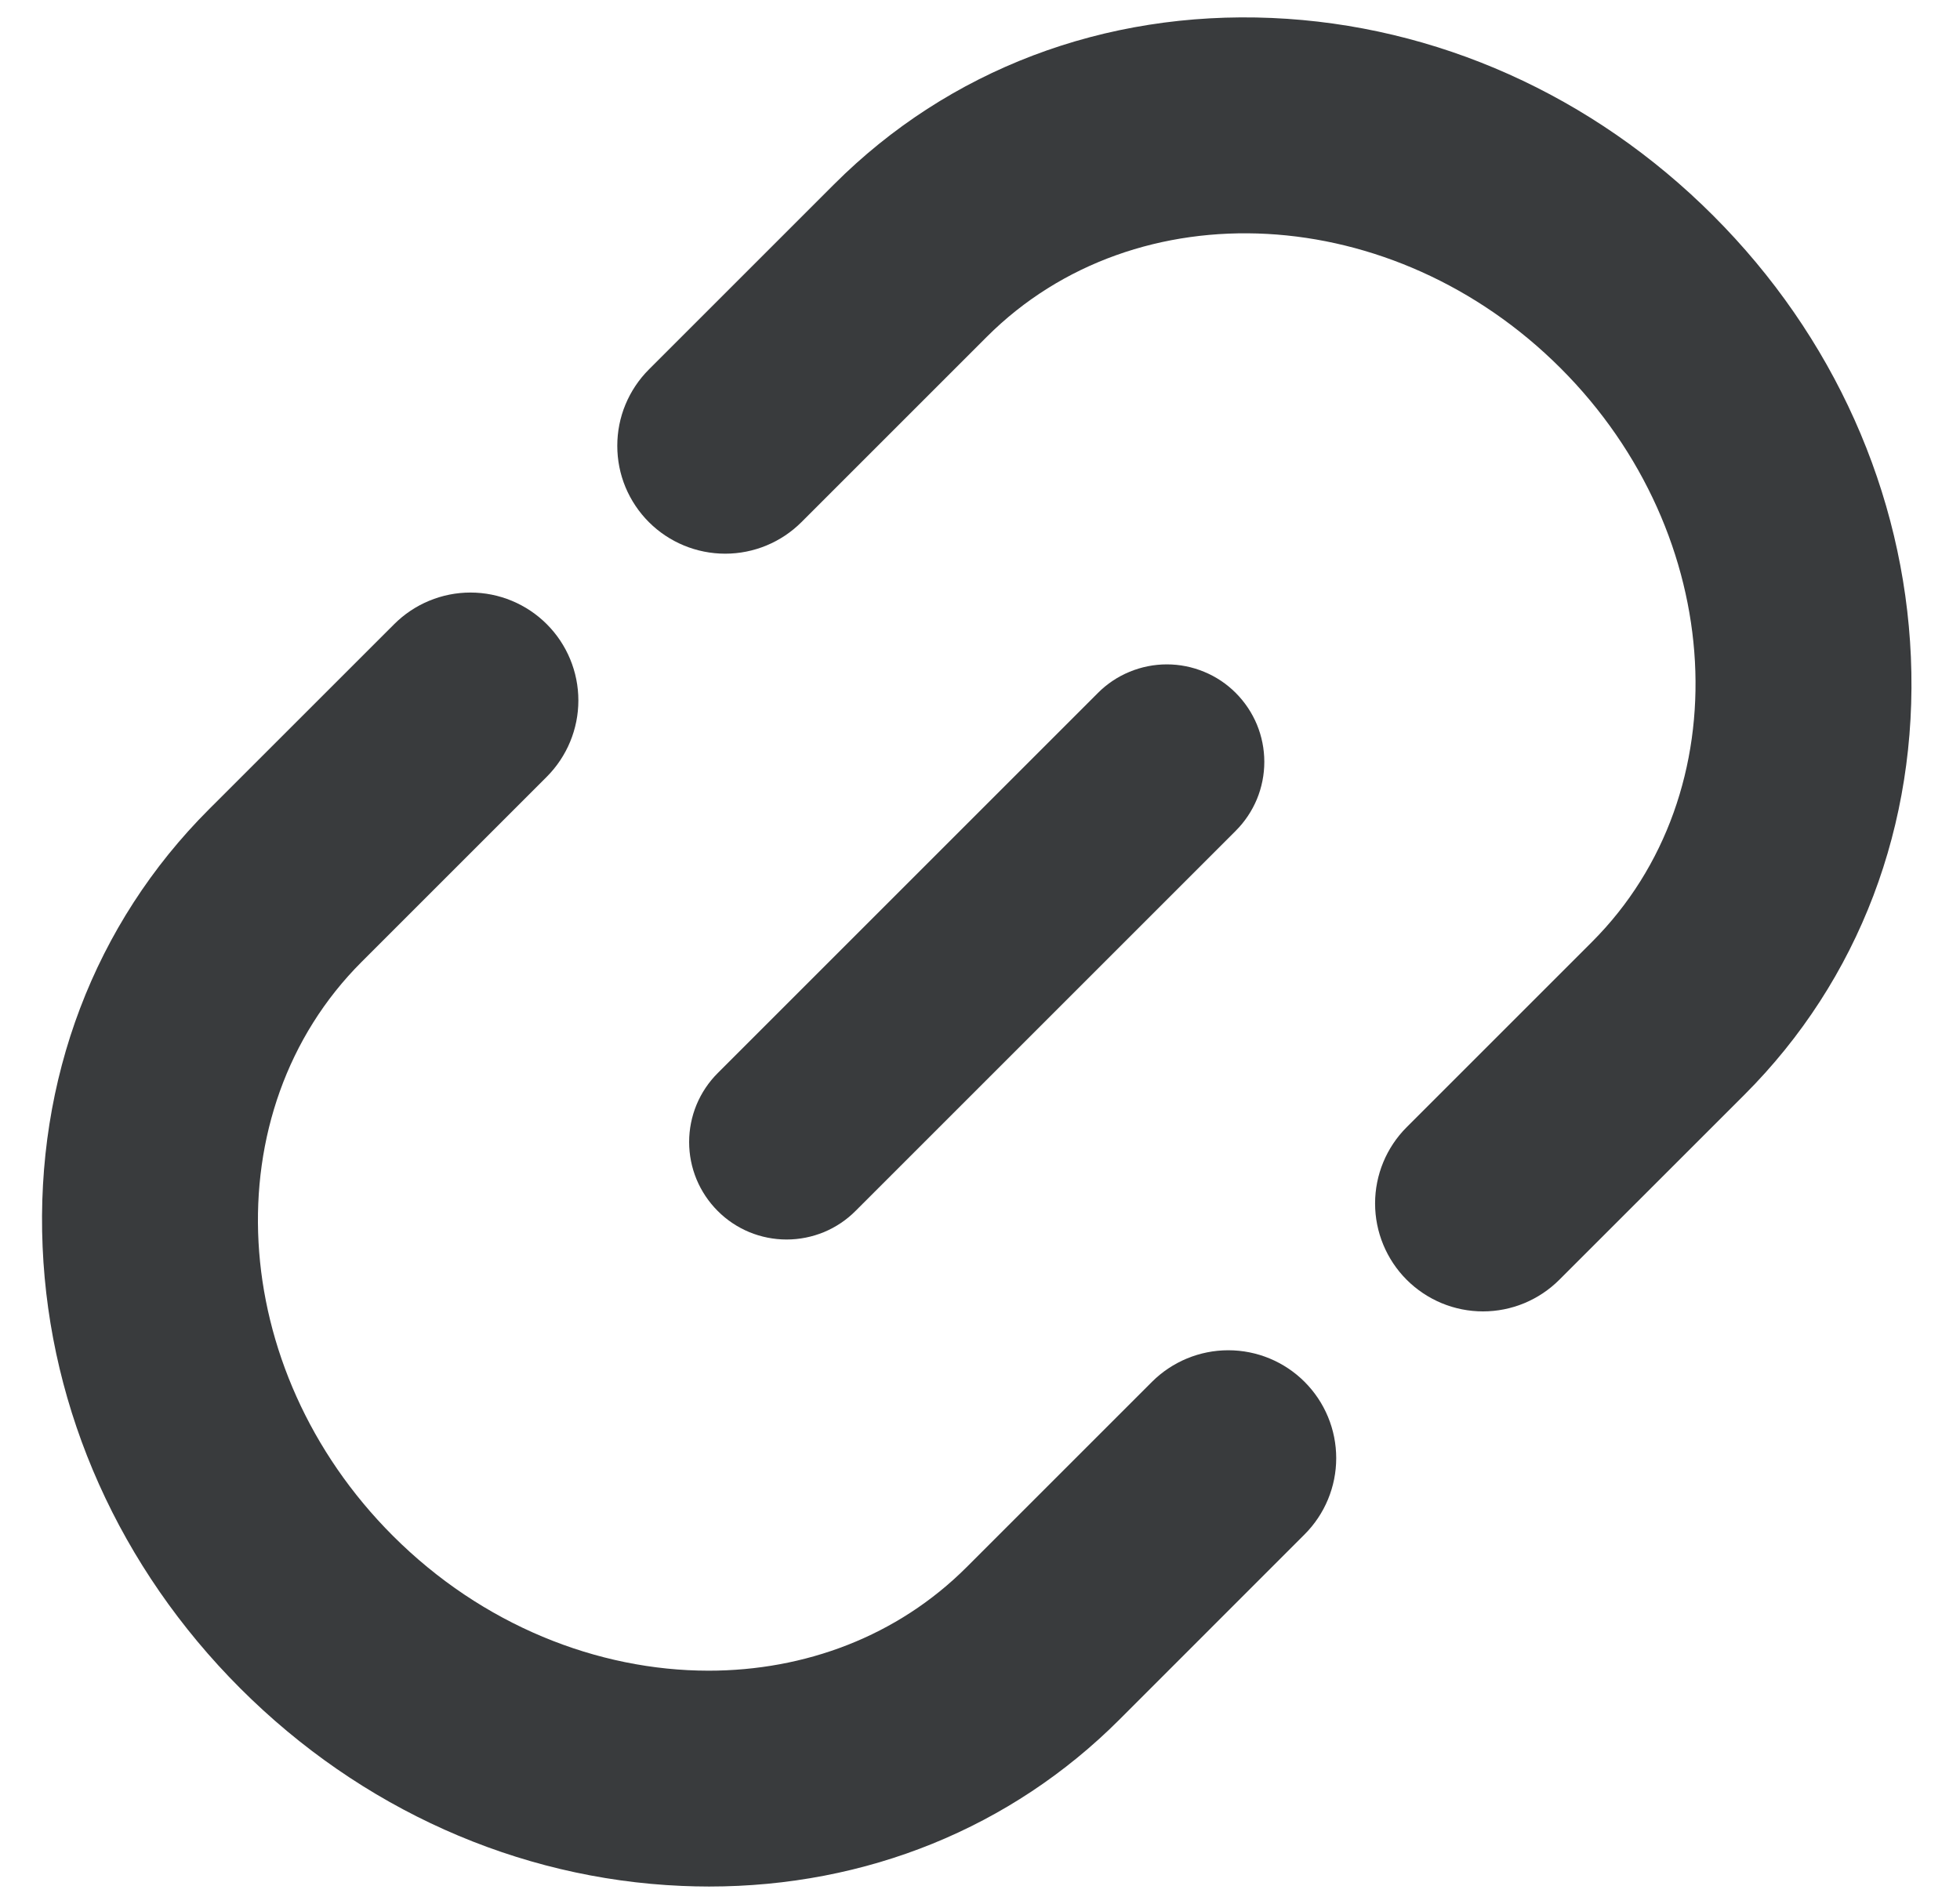 <svg width="35" height="34" viewBox="0 0 35 34" fill="none" xmlns="http://www.w3.org/2000/svg">
<path d="M14.046 22.138C13.818 22.138 13.591 22.093 13.38 22.006C13.169 21.918 12.977 21.79 12.816 21.628C12.654 21.466 12.526 21.274 12.438 21.063C12.351 20.852 12.306 20.626 12.306 20.397C12.306 20.169 12.351 19.942 12.438 19.731C12.526 19.52 12.654 19.328 12.816 19.166L19.606 12.376C19.767 12.214 19.959 12.086 20.17 11.999C20.382 11.911 20.608 11.866 20.837 11.866C21.065 11.866 21.291 11.911 21.503 11.999C21.714 12.086 21.906 12.214 22.067 12.376C22.229 12.538 22.357 12.73 22.445 12.941C22.532 13.152 22.577 13.378 22.577 13.607C22.577 13.835 22.532 14.062 22.445 14.273C22.357 14.484 22.229 14.676 22.067 14.838L15.277 21.628C15.116 21.79 14.924 21.918 14.713 22.006C14.501 22.093 14.275 22.138 14.046 22.138Z" fill="#393B3D"/>
<path d="M12.662 33.694C12.5 33.694 12.336 33.69 12.172 33.683C9.238 33.557 6.439 32.304 4.29 30.154C2.141 28.004 0.887 25.206 0.761 22.272C0.632 19.276 1.686 16.5 3.73 14.456L7.039 11.148C7.218 10.969 7.43 10.827 7.664 10.73C7.898 10.633 8.148 10.583 8.401 10.583C8.655 10.583 8.905 10.633 9.139 10.73C9.373 10.827 9.585 10.969 9.764 11.148C10.125 11.509 10.328 11.999 10.328 12.51C10.328 13.021 10.125 13.511 9.764 13.873L6.456 17.181C3.786 19.851 4.035 24.449 7.015 27.429C8.611 29.026 10.673 29.838 12.652 29.839C14.368 29.839 16.023 29.229 17.263 27.988L20.571 24.68C20.933 24.319 21.423 24.116 21.934 24.116C22.445 24.116 22.935 24.319 23.296 24.68C23.475 24.859 23.617 25.071 23.714 25.305C23.811 25.539 23.861 25.789 23.861 26.043C23.861 26.296 23.811 26.546 23.714 26.78C23.617 27.014 23.475 27.226 23.296 27.405L19.988 30.714C18.056 32.646 15.47 33.694 12.662 33.694Z" fill="#393B3D"/>
<path d="M26.482 23.422C26.229 23.422 25.978 23.372 25.744 23.275C25.511 23.178 25.298 23.036 25.119 22.857C24.758 22.495 24.555 22.005 24.555 21.494C24.555 20.983 24.758 20.493 25.119 20.132L28.427 16.824C31.098 14.153 30.848 9.555 27.868 6.576C24.888 3.597 20.291 3.346 17.62 6.017L14.312 9.325C13.951 9.686 13.461 9.889 12.95 9.889C12.439 9.889 11.948 9.686 11.587 9.325C11.408 9.146 11.266 8.933 11.169 8.7C11.072 8.466 11.023 8.215 11.023 7.962C11.023 7.709 11.072 7.458 11.169 7.225C11.266 6.991 11.408 6.778 11.587 6.599L14.895 3.291C16.939 1.247 19.715 0.192 22.712 0.321C25.645 0.448 28.444 1.701 30.593 3.851C32.743 6 33.996 8.799 34.123 11.732C34.252 14.729 33.197 17.505 31.154 19.549L27.845 22.857C27.666 23.036 27.453 23.178 27.22 23.275C26.986 23.372 26.735 23.422 26.482 23.422Z" fill="#393B3D"/>
</svg>
